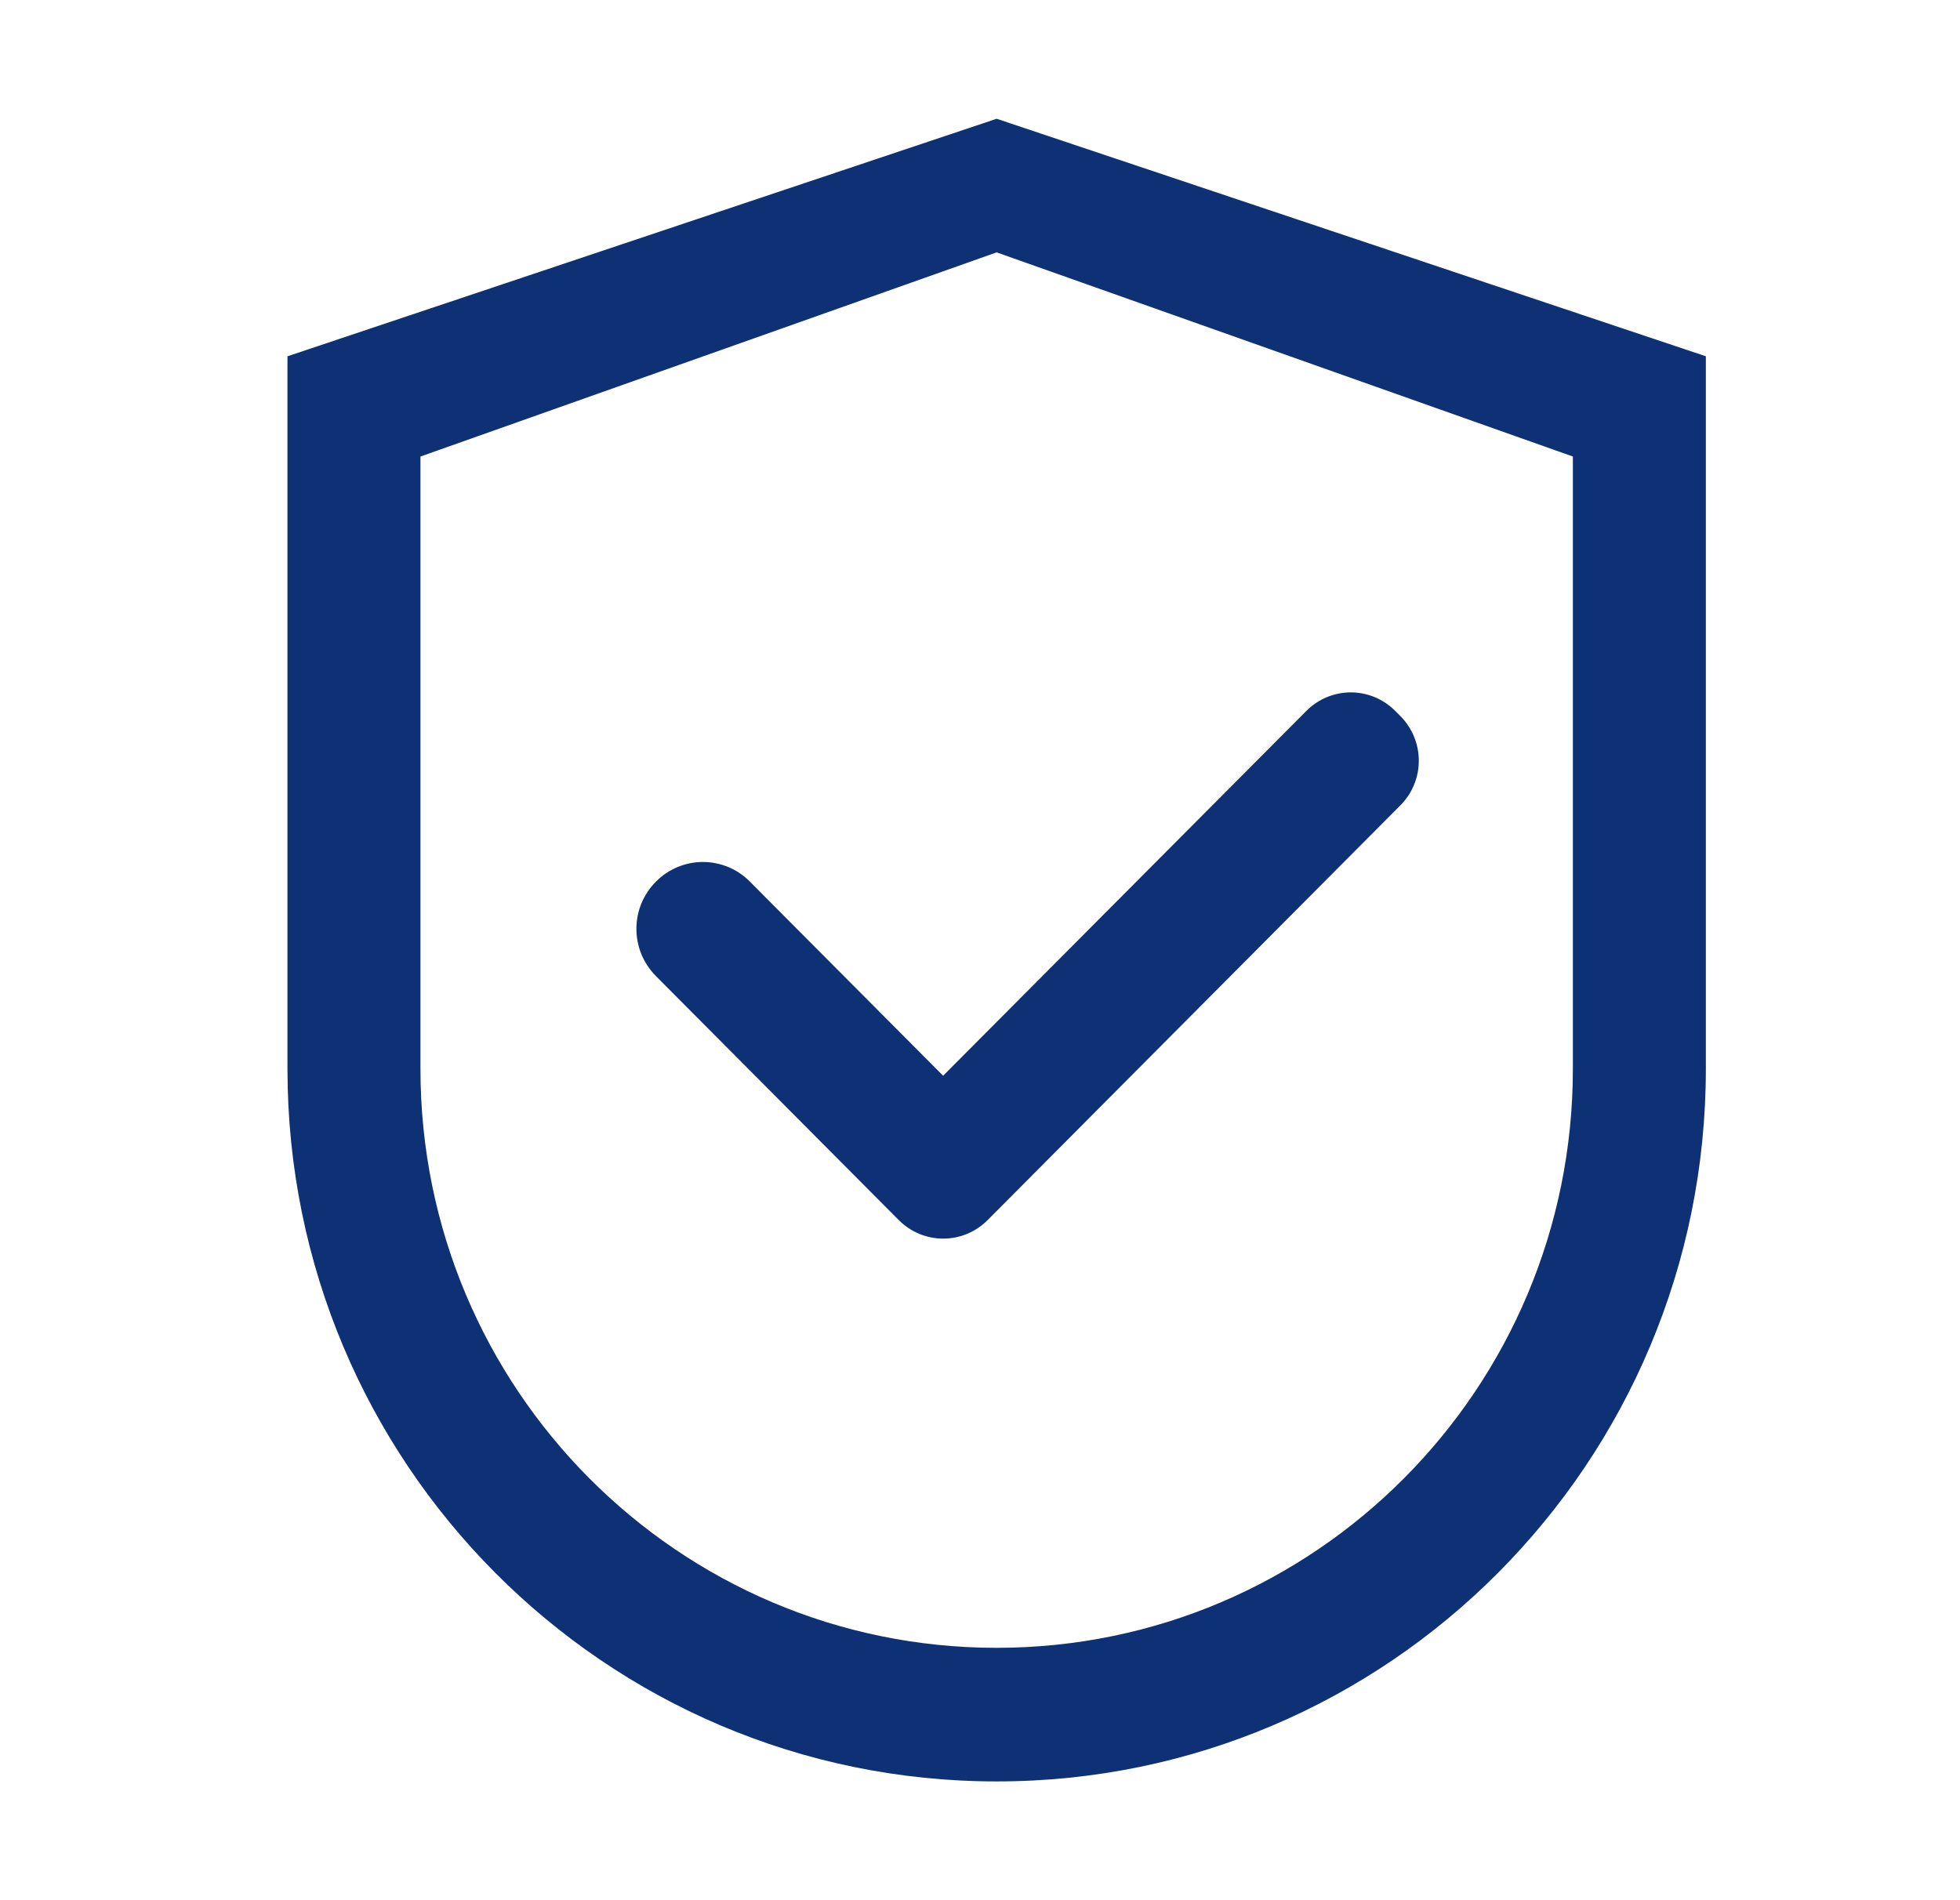 <svg width="33" height="32" viewBox="0 0 33 32" fill="none" xmlns="http://www.w3.org/2000/svg">
<path d="M16.78 2L4.84 6V18C4.84 24.628 10.185 30 16.78 30C23.376 30 28.721 24.628 28.721 18V6L16.78 2ZM26.482 18C26.482 23.384 22.138 27.75 16.78 27.75C11.423 27.75 7.079 23.384 7.079 18V7.688L16.78 4.25L26.482 7.688V18Z" fill="#0E3075"/>
<path d="M12.626 14.847C12.523 14.742 12.399 14.659 12.264 14.602C12.128 14.546 11.982 14.516 11.835 14.516C11.688 14.516 11.542 14.546 11.407 14.602C11.271 14.659 11.147 14.742 11.044 14.847C10.94 14.951 10.857 15.075 10.8 15.212C10.744 15.348 10.715 15.494 10.715 15.642C10.715 15.79 10.744 15.936 10.8 16.073C10.857 16.209 10.94 16.333 11.044 16.438L15.067 20.481L15.133 20.547C15.231 20.646 15.347 20.724 15.476 20.778C15.604 20.831 15.742 20.859 15.88 20.859C16.019 20.859 16.157 20.831 16.285 20.778C16.413 20.724 16.53 20.646 16.628 20.547L23.578 13.562C23.676 13.464 23.754 13.347 23.807 13.218C23.861 13.089 23.888 12.951 23.888 12.811C23.888 12.671 23.861 12.533 23.807 12.404C23.754 12.275 23.676 12.158 23.578 12.059L23.491 11.972C23.393 11.873 23.276 11.795 23.148 11.741C23.019 11.688 22.882 11.66 22.743 11.66C22.604 11.66 22.466 11.688 22.338 11.741C22.21 11.795 22.093 11.873 21.995 11.972L15.879 18.116L12.626 14.847Z" fill="#0E3075"/>
</svg>
